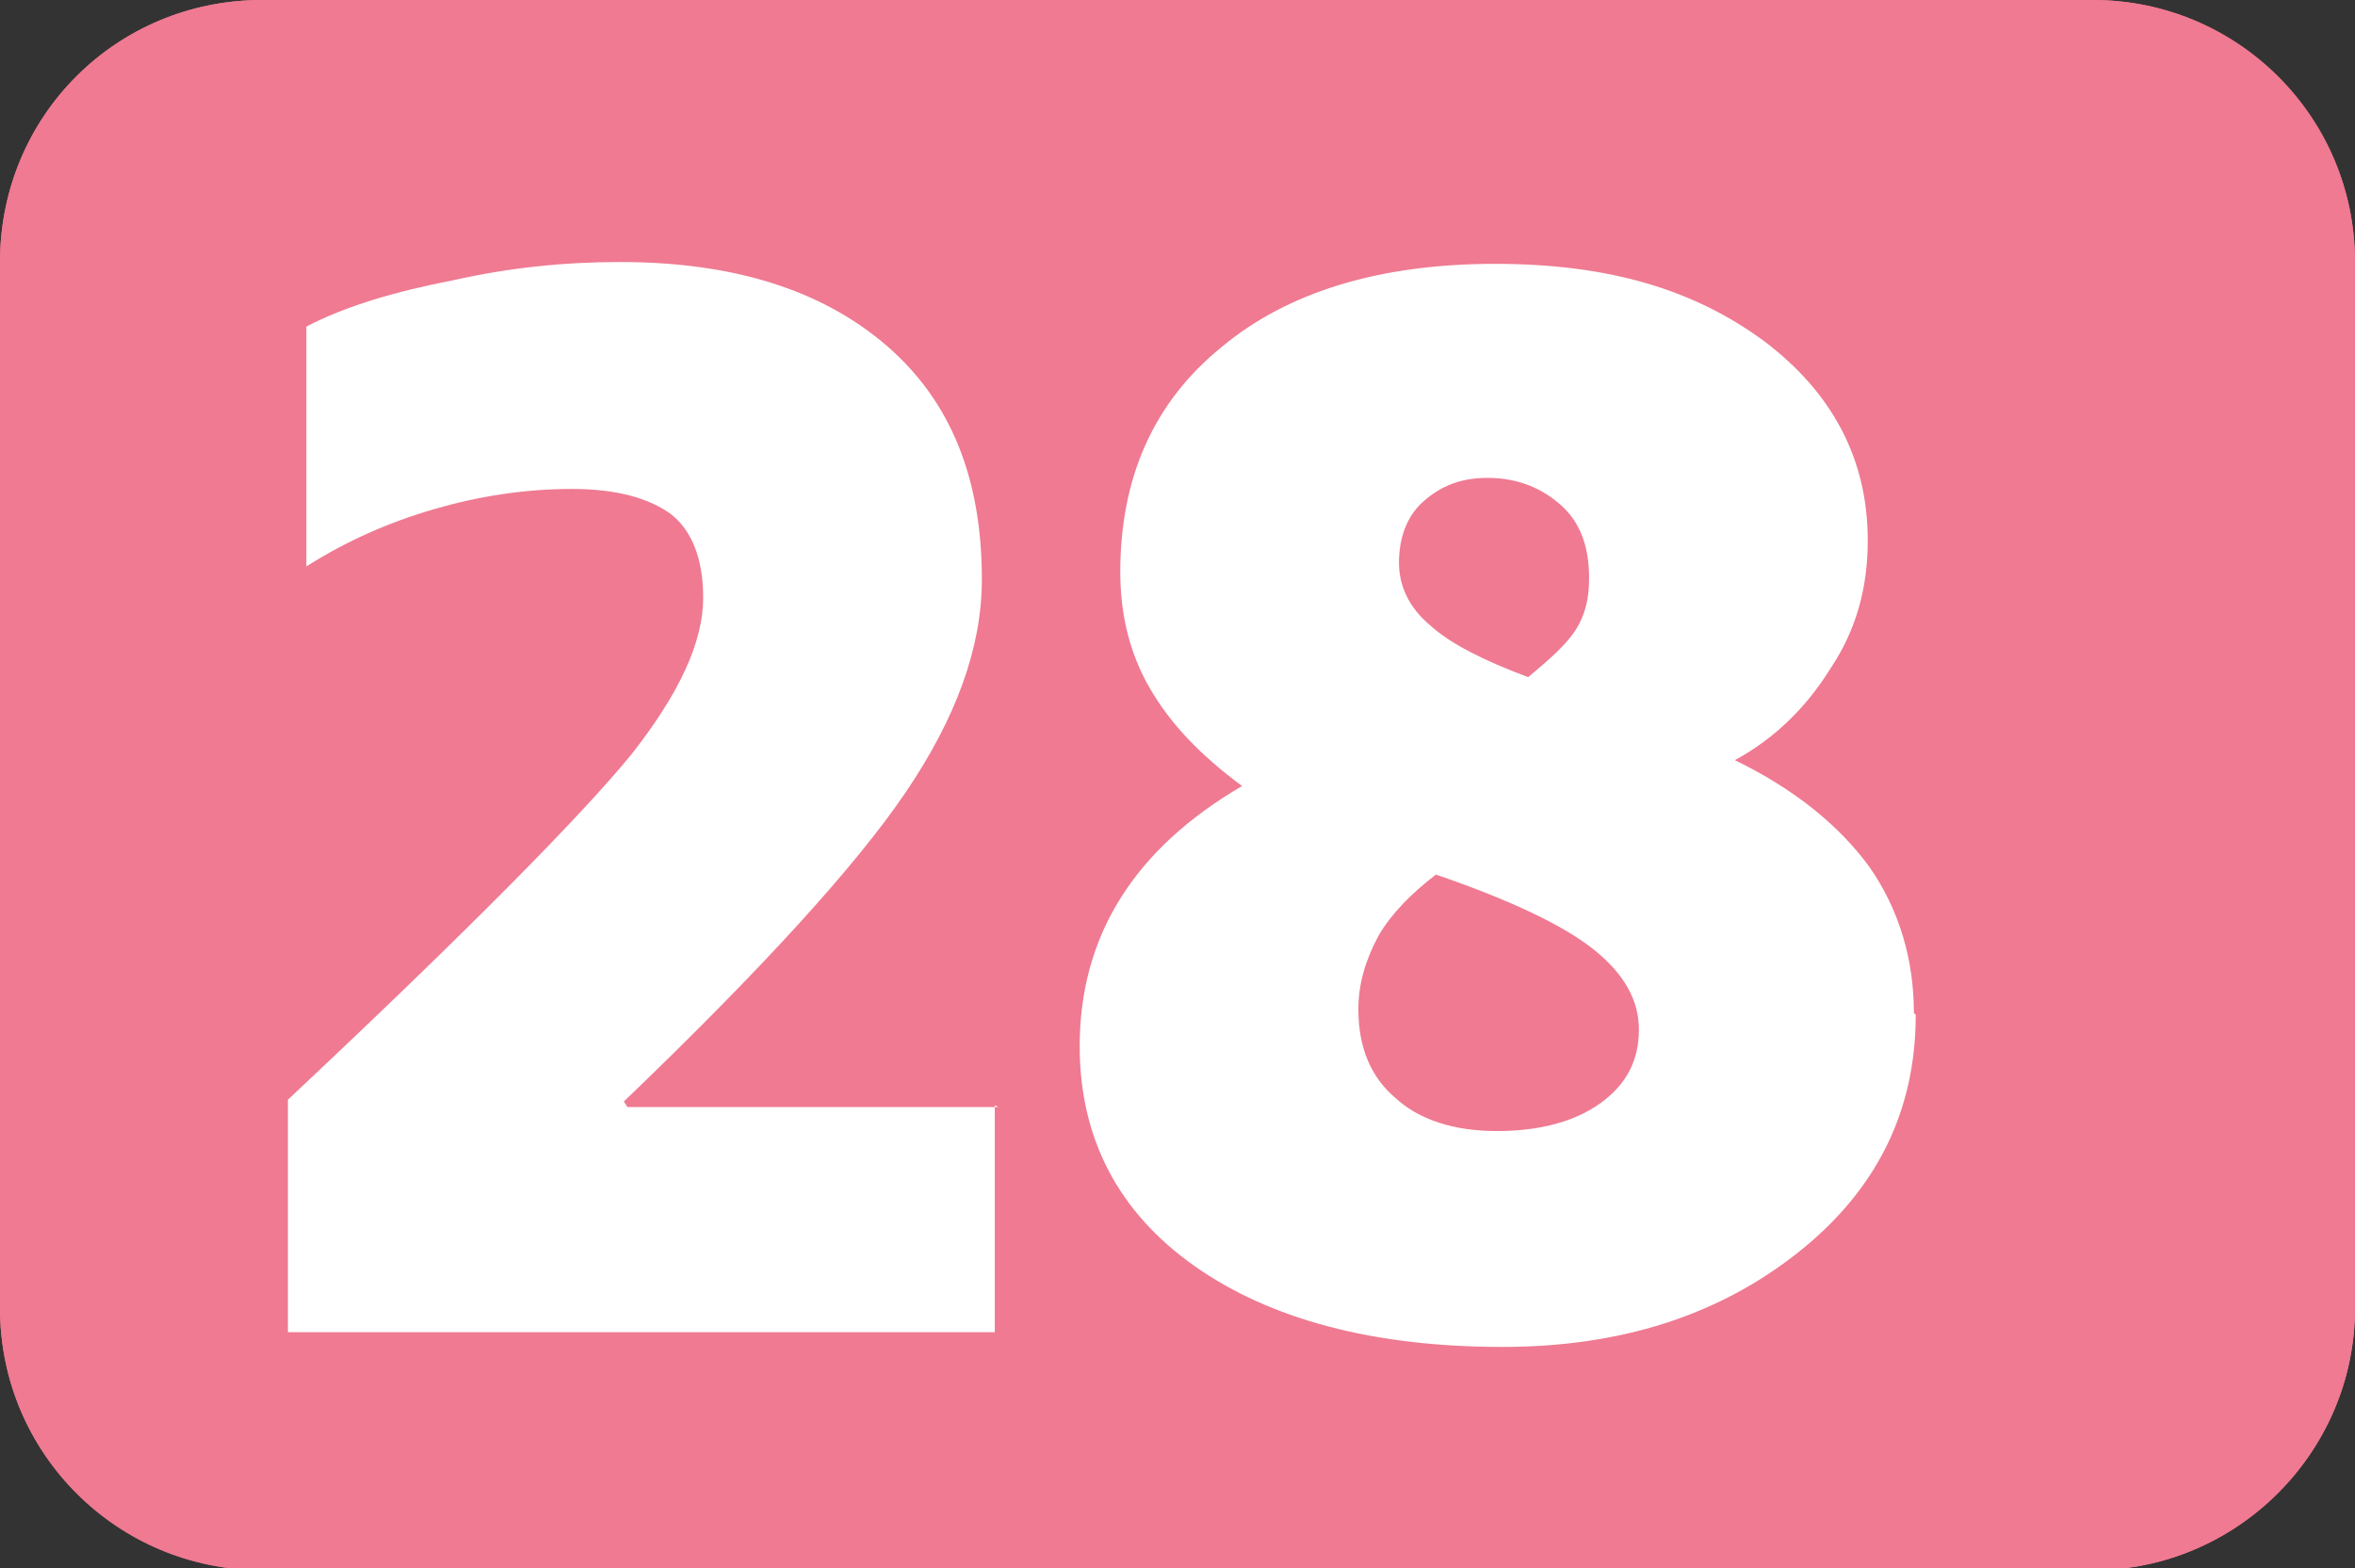<?xml version="1.0" encoding="UTF-8"?>
<svg id="Calque_2" data-name="Calque 2" xmlns="http://www.w3.org/2000/svg" viewBox="0 0 12.76 8.5">
  <rect x="0" y="0" width="12.76" height="8.5" fill="#333333" stroke="none"/>
  <g id="Calque_1-2" data-name="Calque 1">
    <g>
      <path d="M1.42,0h9.92c.78,0,1.42.63,1.42,1.42v5.67c0,.78-.64,1.42-1.42,1.42H1.42c-.78,0-1.42-.63-1.42-1.42V1.42C0,.63.63,0,1.42,0Z" style="fill: #ef7a91; stroke-width: 0px;"/>
      <g>
        <path d="M5.39,5.99v1.23H1.56v-1.26c.98-.92,1.59-1.54,1.86-1.87.26-.33.39-.61.39-.85,0-.21-.06-.36-.17-.45-.12-.09-.3-.14-.54-.14-.26,0-.51.04-.75.11-.24.07-.47.17-.69.31v-1.3c.21-.11.48-.19.79-.25.31-.07.61-.1.91-.1.61,0,1.09.15,1.44.45s.52.72.52,1.27c0,.37-.14.75-.41,1.15-.27.4-.78.96-1.53,1.68l.02.03h2.01Z" style="fill: #fff; stroke-width: 0px;"/>
        <path d="M10.38,5.5c0,.52-.21.95-.64,1.29-.43.34-.96.51-1.6.51-.7,0-1.26-.15-1.67-.44s-.62-.69-.62-1.19c0-.29.07-.56.22-.8.15-.24.37-.44.66-.61-.23-.17-.39-.34-.5-.53s-.16-.4-.16-.63c0-.51.18-.92.55-1.22.36-.3.86-.45,1.48-.45s1.08.14,1.46.42c.37.28.56.64.56,1.08,0,.25-.06.48-.2.69-.13.21-.3.38-.52.5.33.16.57.36.73.58.16.23.24.5.24.79ZM8.88,5.58c0-.16-.08-.3-.24-.43-.16-.13-.45-.27-.86-.41-.13.1-.24.21-.31.33-.07.13-.11.26-.11.4,0,.21.07.37.2.48.13.12.32.18.55.18s.42-.05.56-.15c.14-.1.21-.23.21-.4ZM8.61,3.13c0-.17-.05-.3-.15-.39s-.23-.15-.4-.15c-.14,0-.25.04-.35.13-.09.08-.13.2-.13.33,0,.12.05.24.17.34.11.1.29.19.53.28.12-.1.21-.18.26-.26.05-.08.07-.17.07-.27Z" style="fill: #fff; stroke-width: 0px;"/>
      </g>
      <path d="M1.42,0h9.92c.78,0,1.42.63,1.42,1.42v5.67c0,.78-.64,1.42-1.42,1.42H1.42c-.78,0-1.42-.63-1.42-1.42V1.42C0,.63.63,0,1.42,0Z" style="fill: #ef7a91; stroke-width: 0px;"/>
      <g>
        <path d="M5.39,5.99v1.23H1.56v-1.26c.98-.92,1.59-1.54,1.86-1.87.26-.33.39-.61.39-.85,0-.21-.06-.36-.17-.45-.12-.09-.3-.14-.54-.14-.26,0-.51.04-.75.11-.24.07-.47.17-.69.31v-1.3c.21-.11.48-.19.79-.25.31-.07.61-.1.91-.1.61,0,1.09.15,1.44.45s.52.72.52,1.27c0,.37-.14.75-.41,1.15-.27.4-.78.96-1.53,1.68l.02.03h2.01Z" style="fill: #fff; stroke-width: 0px;"/>
        <path d="M10.38,5.5c0,.52-.21.95-.64,1.29-.43.34-.96.51-1.6.51-.7,0-1.26-.15-1.67-.44s-.62-.69-.62-1.19c0-.29.07-.56.22-.8.15-.24.37-.44.66-.61-.23-.17-.39-.34-.5-.53s-.16-.4-.16-.63c0-.51.18-.92.55-1.22.36-.3.86-.45,1.48-.45s1.08.14,1.46.42c.37.28.56.64.56,1.08,0,.25-.06.48-.2.69-.13.21-.3.38-.52.5.33.16.57.36.73.58.16.23.24.5.24.79ZM8.88,5.58c0-.16-.08-.3-.24-.43-.16-.13-.45-.27-.86-.41-.13.1-.24.21-.31.33-.07.13-.11.26-.11.4,0,.21.07.37.2.48.13.12.32.18.55.18s.42-.05.56-.15c.14-.1.21-.23.21-.4ZM8.61,3.13c0-.17-.05-.3-.15-.39s-.23-.15-.4-.15c-.14,0-.25.04-.35.13-.09.08-.13.2-.13.33,0,.12.05.24.17.34.11.1.29.19.53.28.12-.1.21-.18.26-.26.05-.08.07-.17.07-.27Z" style="fill: #fff; stroke-width: 0px;"/>
      </g>
    </g>
  </g>
</svg>